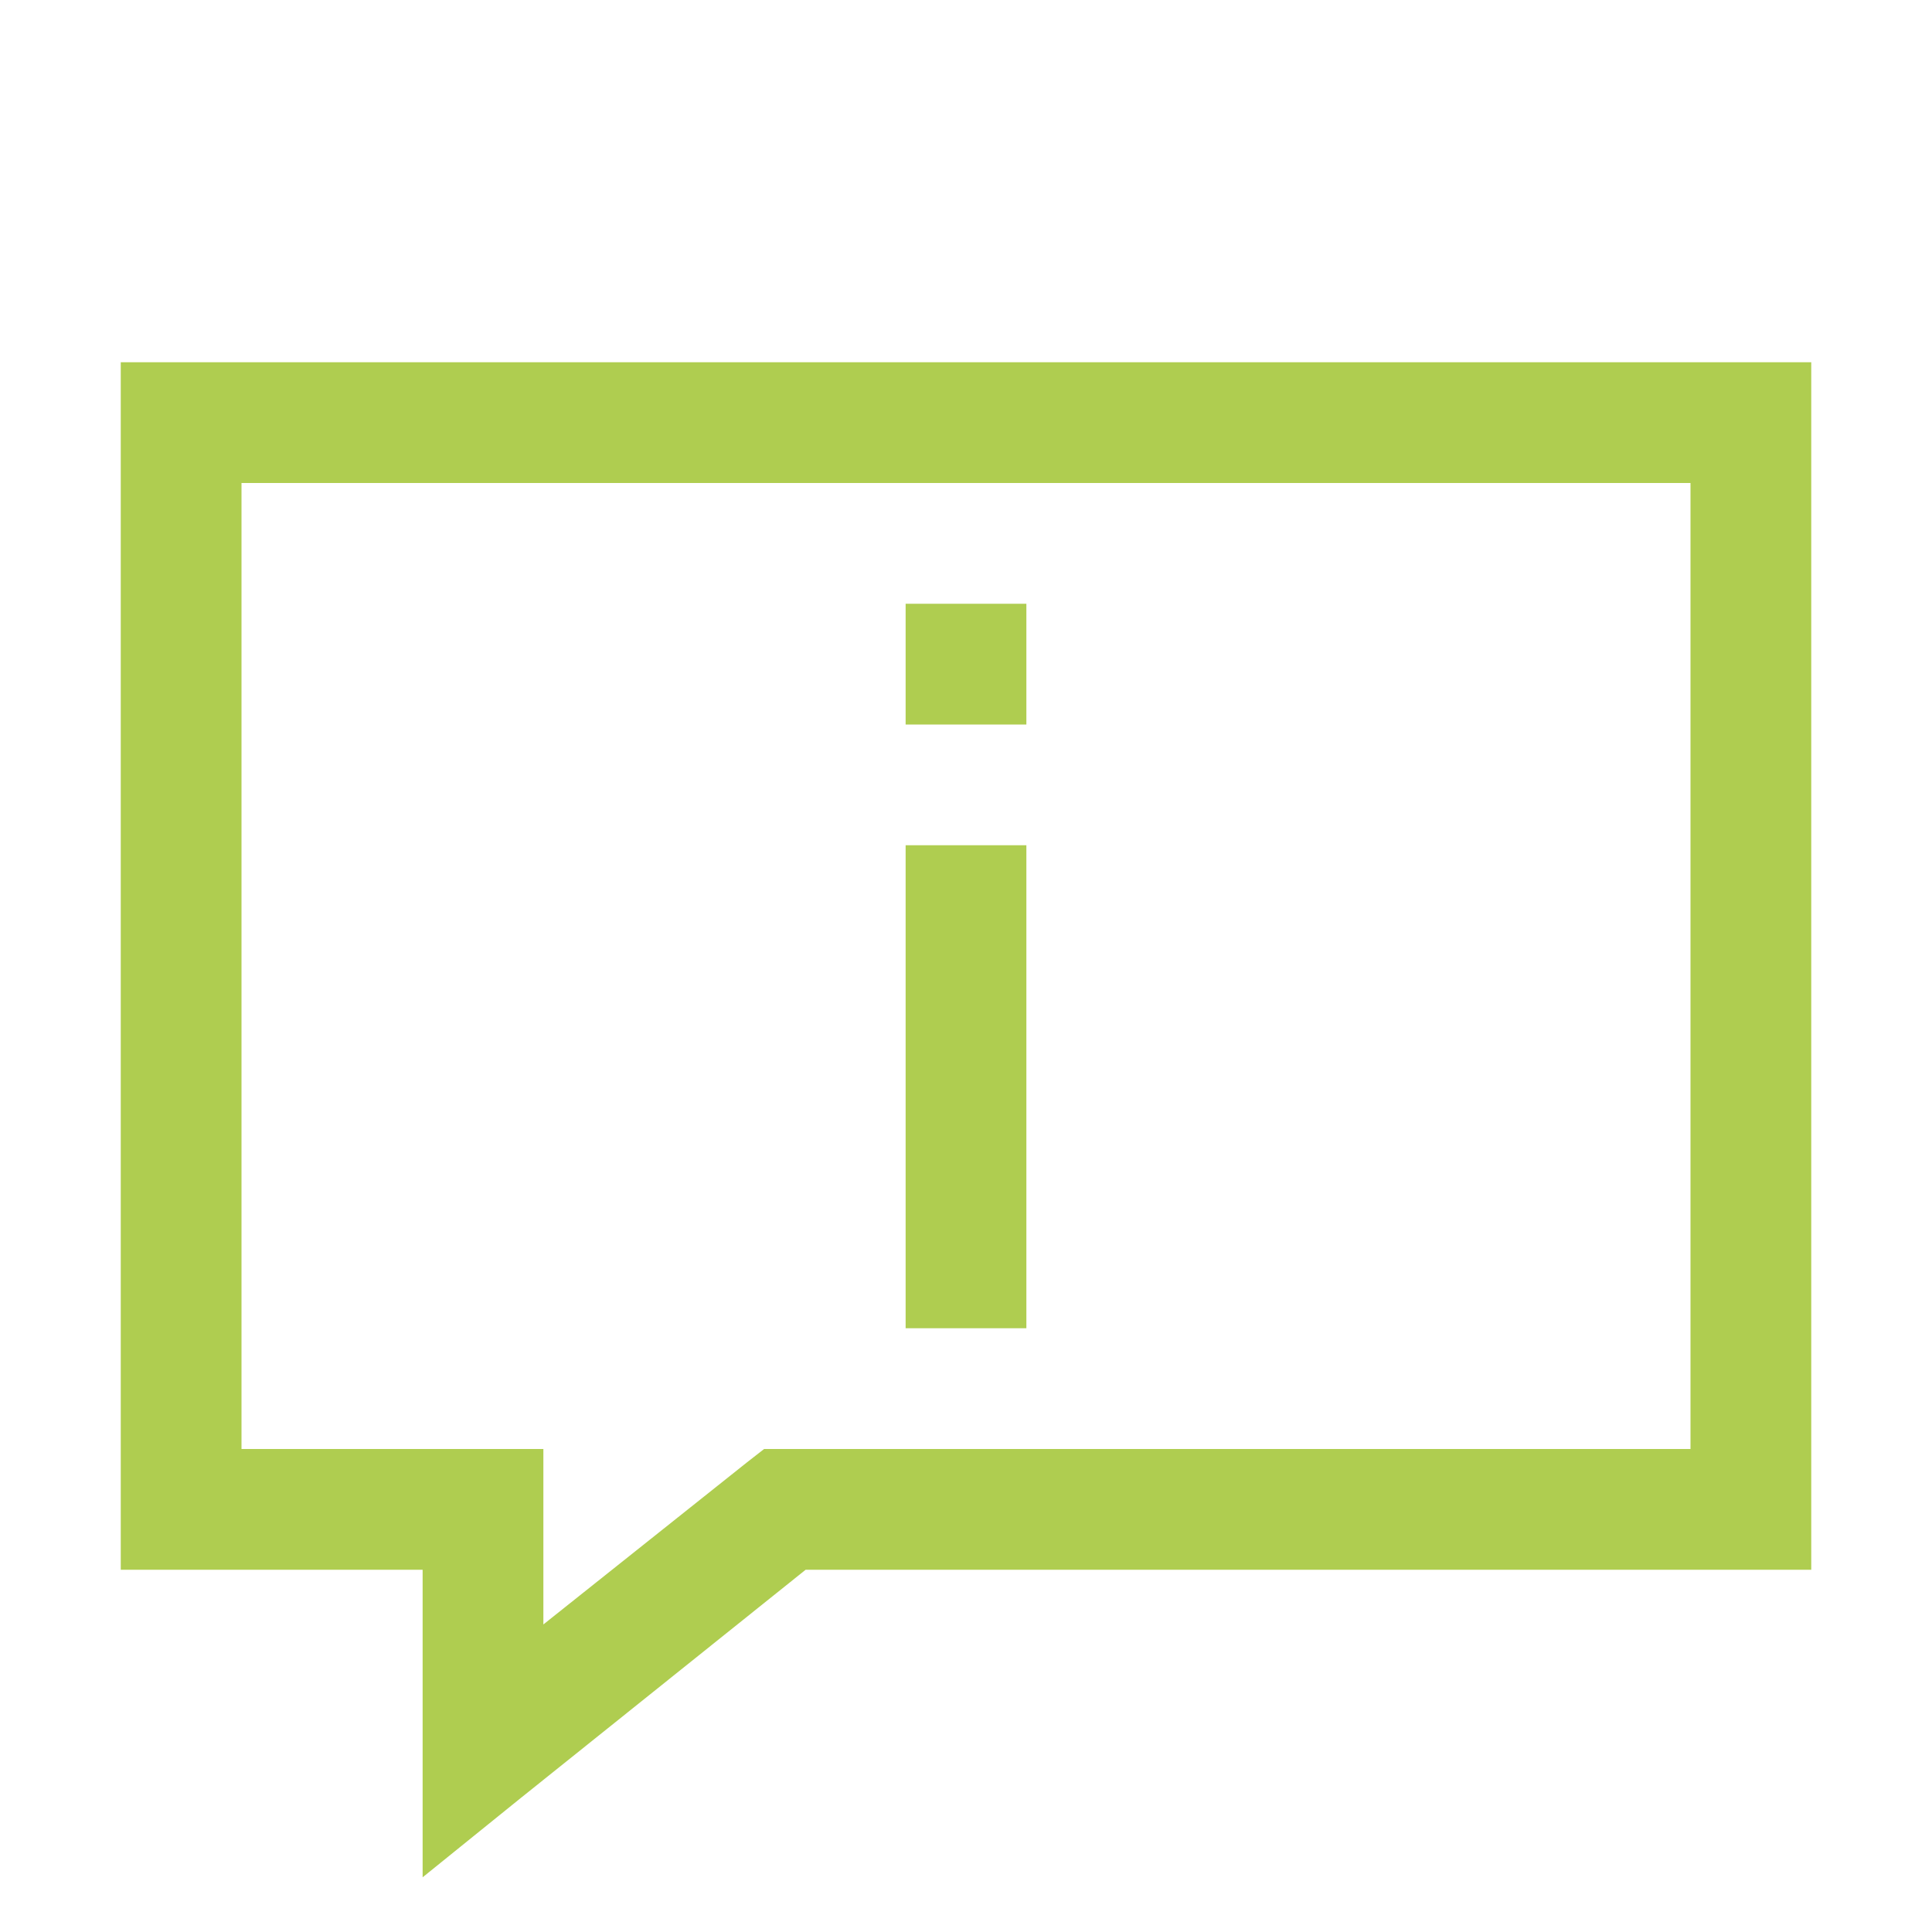 <svg t="1718091062230" class="icon" viewBox="0 0 1024 1024" version="1.1"
  xmlns="http://www.w3.org/2000/svg" p-id="25414" xmlns:xlink="http://www.w3.org/1999/xlink"
  width="200" height="200">
  <path
    d="M64 192v640h160V995.008l52-42.016L427.008 832H960V192H64z m64 64h768v512H404.992l-8.992 7.008L288 860.992V768H128V256z m352 64v64h64v-64h-64z m0 128v256h64v-256h-64z"
    p-id="25415" fill="#afcd50"></path>
</svg>